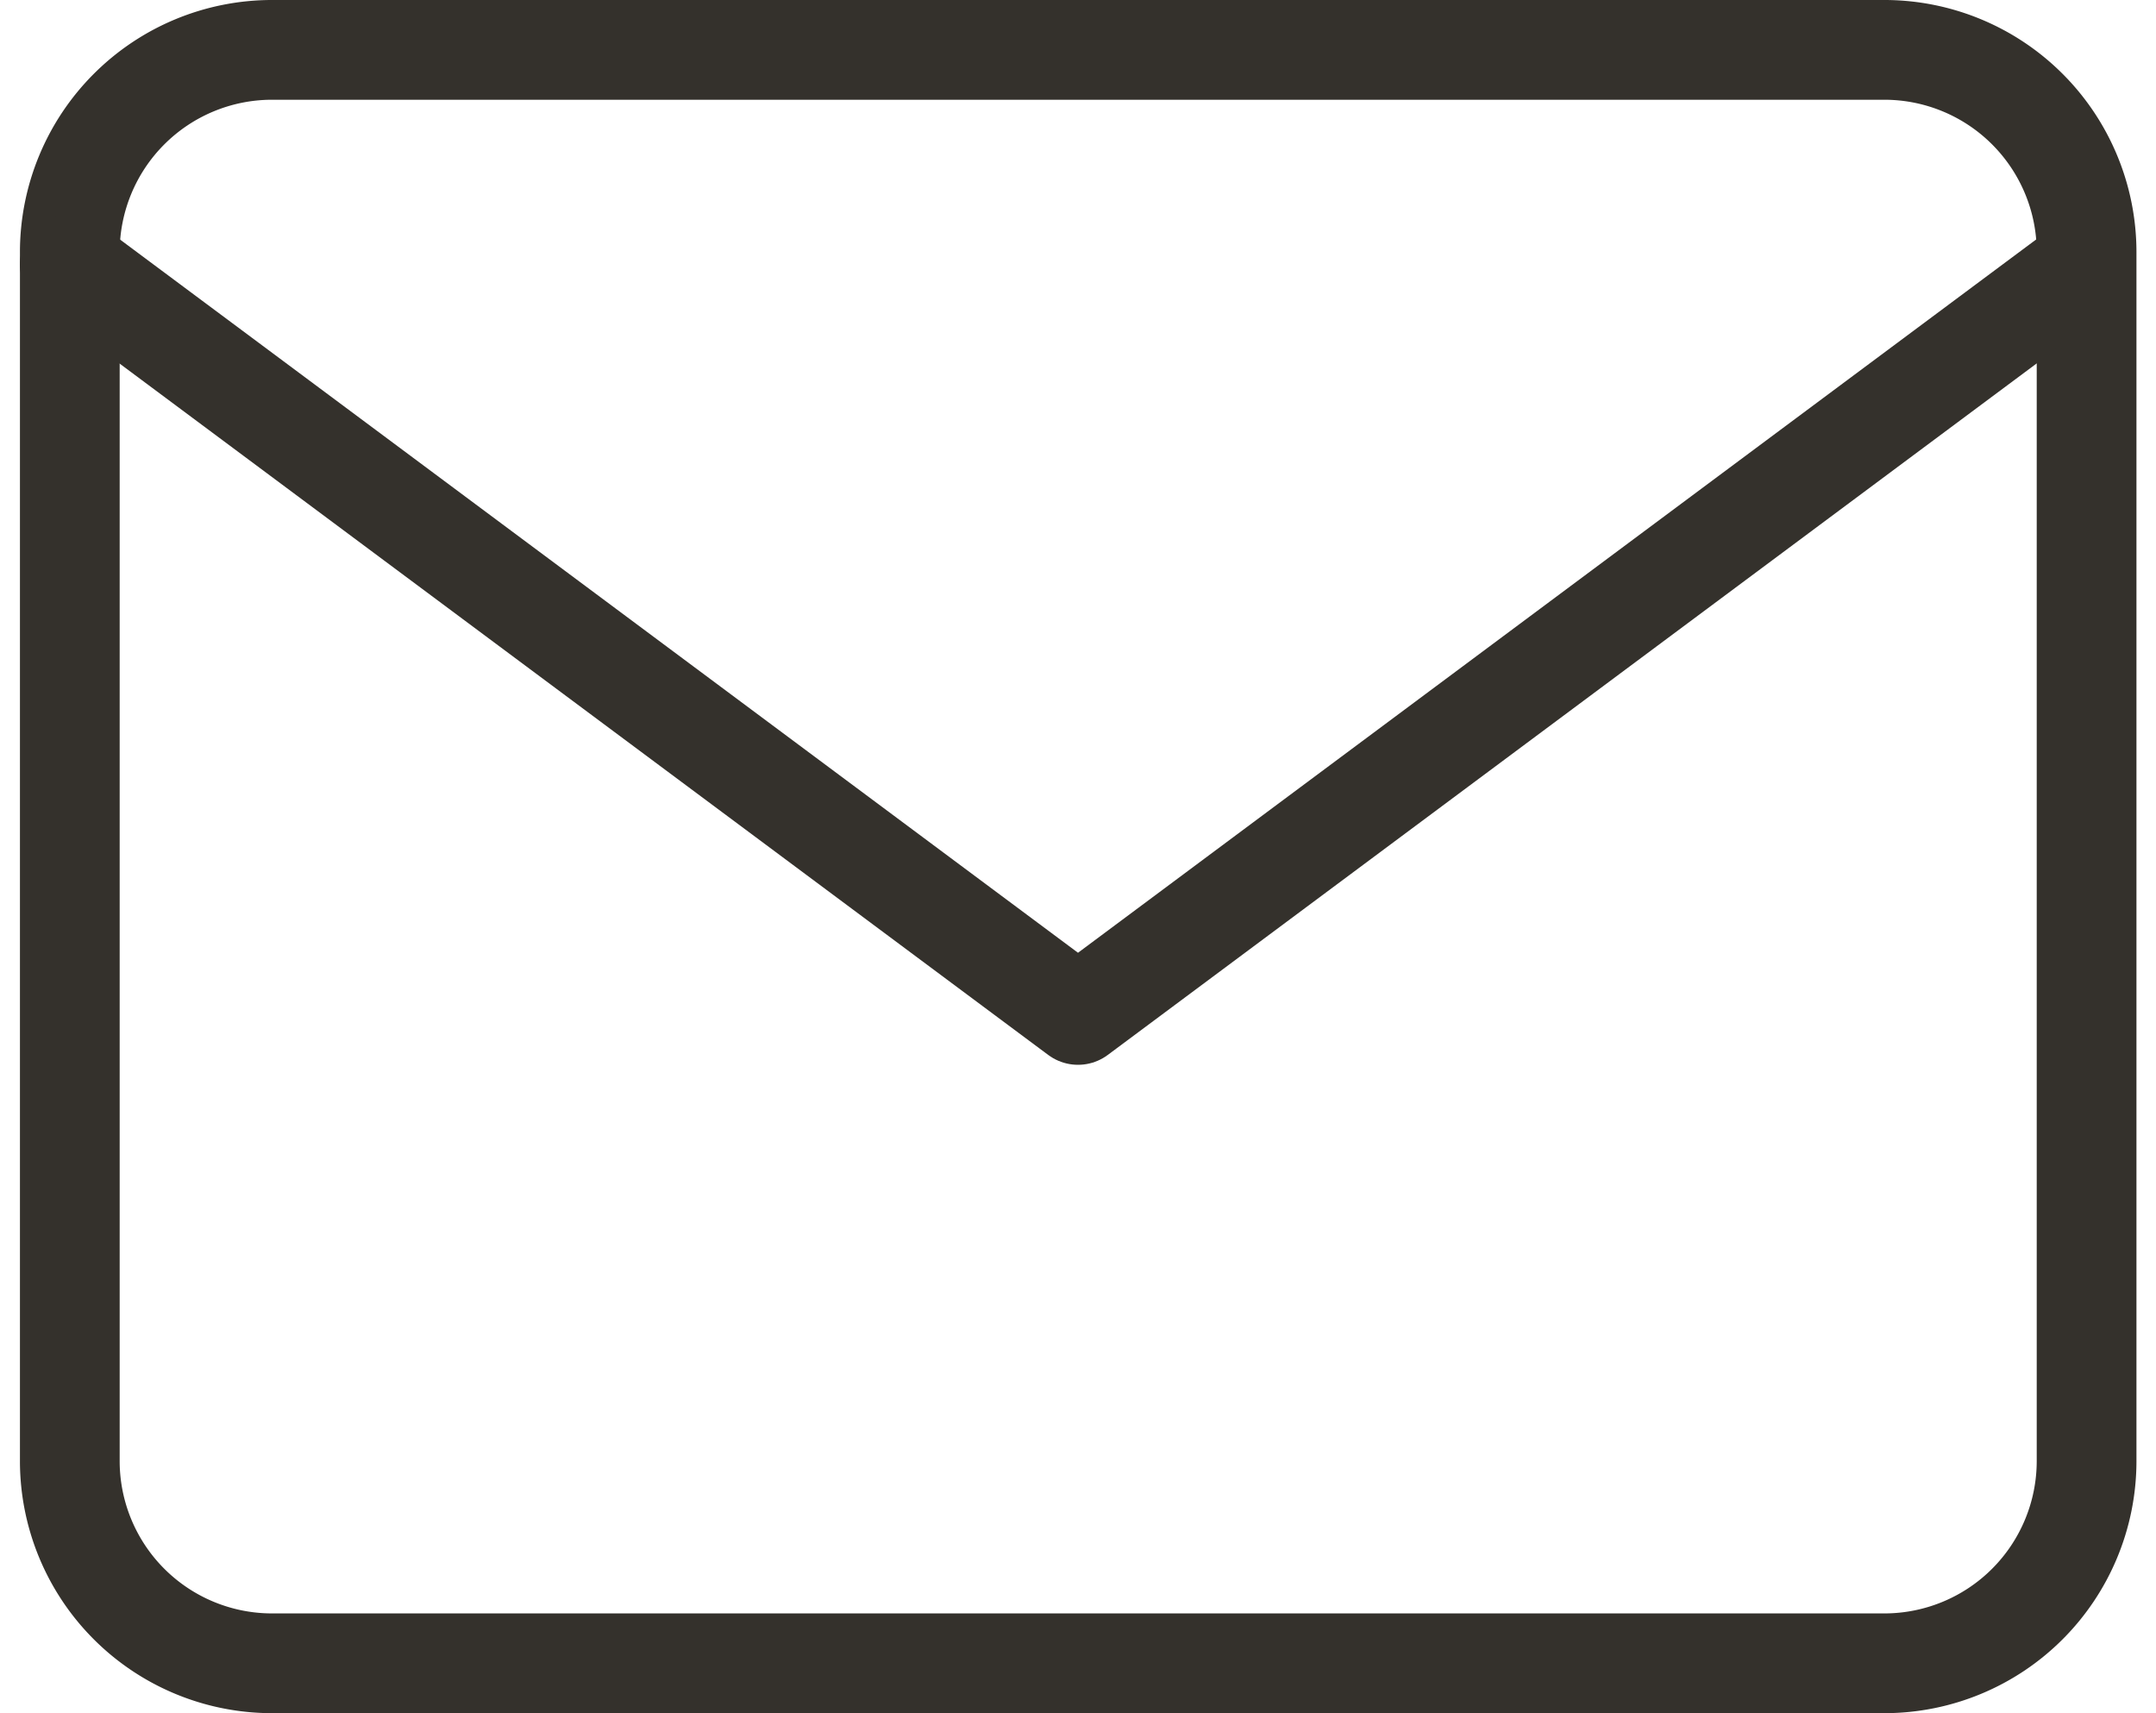 <svg xmlns="http://www.w3.org/2000/svg" width="21.618" height="17.175" viewBox="0 0 21.618 17.175">
  <g id="Icon_feather-mail" data-name="Icon feather-mail" transform="translate(0.7 0.5)">
    <path id="Path_75" data-name="Path 75" d="M5.022,6H21.2a2.028,2.028,0,0,1,2.022,2.022V20.153A2.028,2.028,0,0,1,21.2,22.175H5.022A2.028,2.028,0,0,1,3,20.153V8.022A2.028,2.028,0,0,1,5.022,6Z" transform="translate(-3 -6)" fill="none" stroke="#34312c" stroke-linecap="round" stroke-linejoin="round" stroke-width="1"/>
    <path id="Path_76" data-name="Path 76" d="M23.219,9,13.109,16.525,3,9" transform="translate(-3 -6.85)" fill="none" stroke="#34312c" stroke-linecap="round" stroke-linejoin="round" stroke-width="1"/>
  </g>
</svg>
